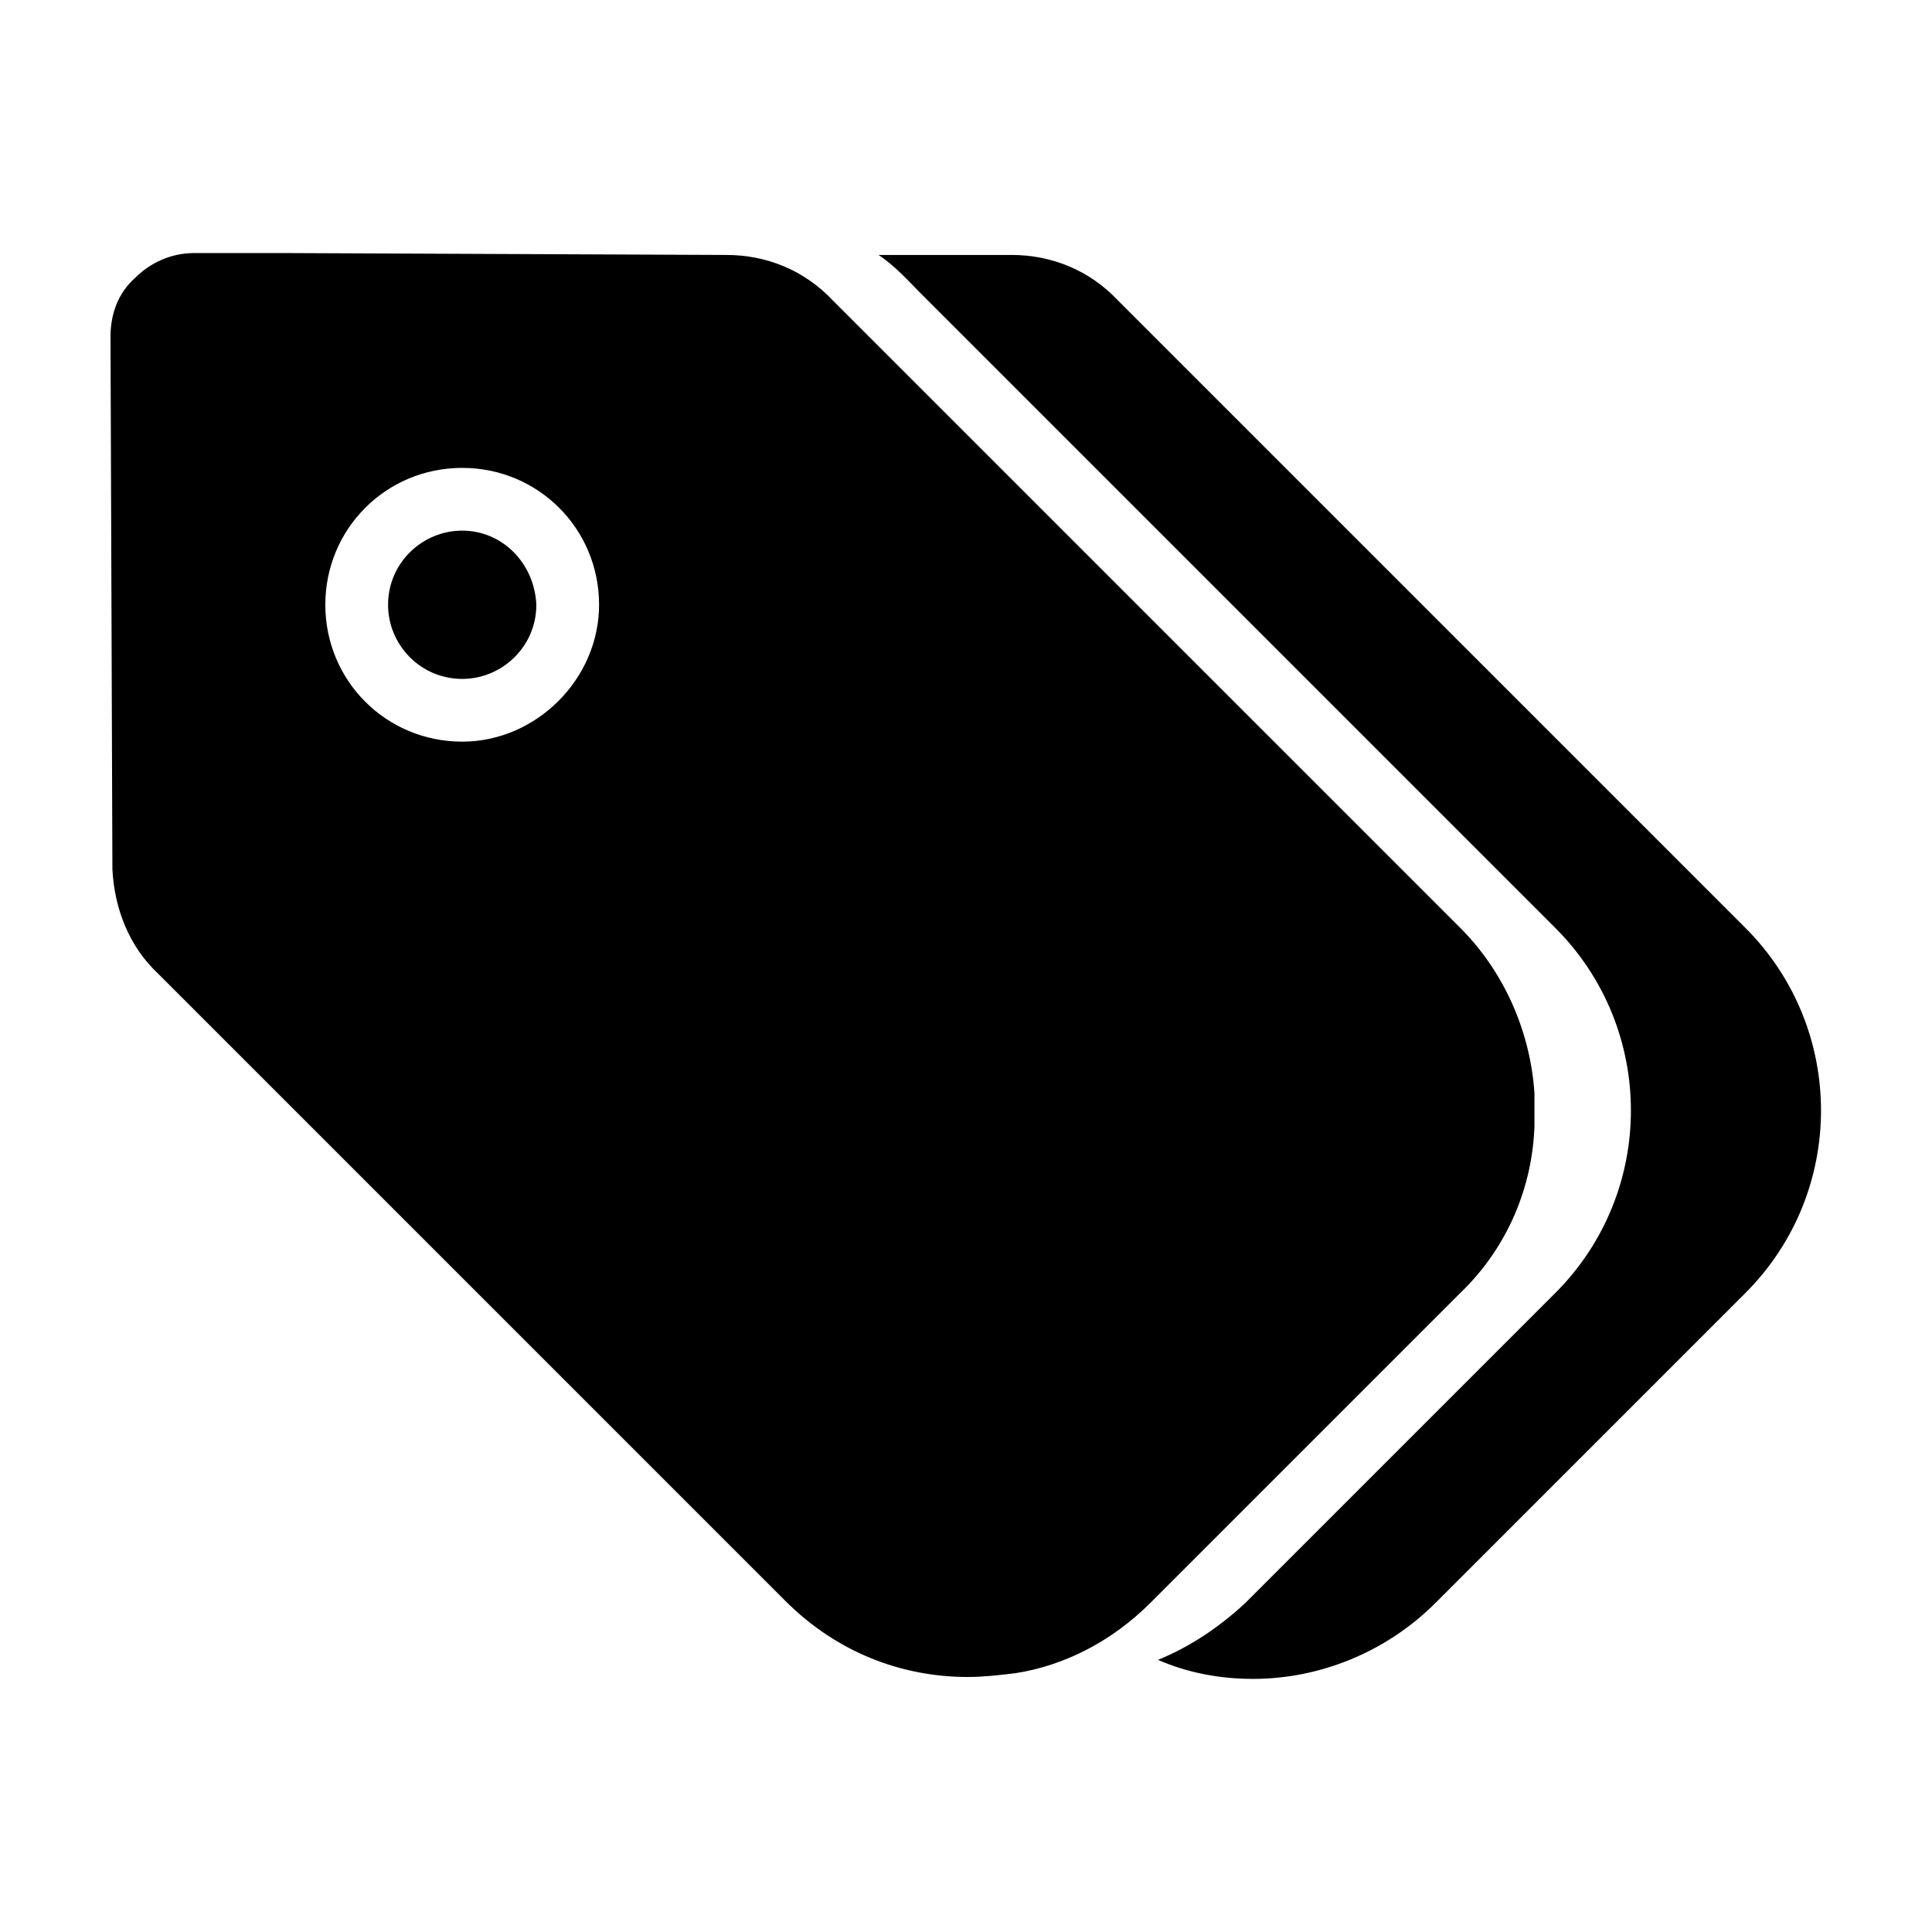 <?xml version="1.0" encoding="UTF-8"?>
<!-- Uploaded to: ICON Repo, www.svgrepo.com, Generator: ICON Repo Mixer Tools -->
<svg fill="#000000" width="800px" height="800px" version="1.1" viewBox="144 144 512 512" xmlns="http://www.w3.org/2000/svg">
 <path d="m606.56 486.65-82.117 82.121c-13.098 13.098-30.73 20.152-48.367 20.152-8.566 0-17.129-1.512-25.191-5.039 8.566-3.527 16.121-8.566 23.176-15.113l82.121-82.121c26.703-26.703 26.703-70.031 0-96.73l-166.26-166.26c-0.504-0.504-1.512-1.512-2.016-2.016-3.023-3.023-6.551-7.055-11.082-10.078h35.266c10.578 0 20.656 4.031 28.215 12.09l166.26 166.26c26.699 26.707 26.699 70.035-0.004 96.734zm-75.57 0-82.121 82.121c-10.078 10.078-22.672 16.625-35.77 18.641-4.031 0.504-8.566 1.008-12.594 1.008-17.633 0-34.762-6.551-48.367-20.152l-166.26-166.26c-7.555-7.051-11.586-17.129-12.09-27.707l-0.504-141.07c0-6.047 2.016-11.586 6.551-15.617 4.031-4.031 9.574-6.551 15.617-6.551h23.68l117.39 0.504c10.578 0 20.656 4.031 28.215 12.09l166.26 166.26c12.09 12.09 18.641 28.215 19.648 43.832v8.566c-0.508 16.121-7.055 32.242-19.652 44.332zm-228.23-182.38c0-20.152-16.121-36.273-36.273-36.273-20.152 0-36.273 16.121-36.273 36.273 0 20.152 16.121 36.273 36.273 36.273 19.648 0.004 36.273-16.625 36.273-36.273zm-36.273-19.648c-10.578 0-19.648 8.566-19.648 19.648 0 10.578 8.566 19.648 19.648 19.648 10.578 0 19.648-8.566 19.648-19.648-0.504-11.082-9.066-19.648-19.648-19.648z"/>
</svg>